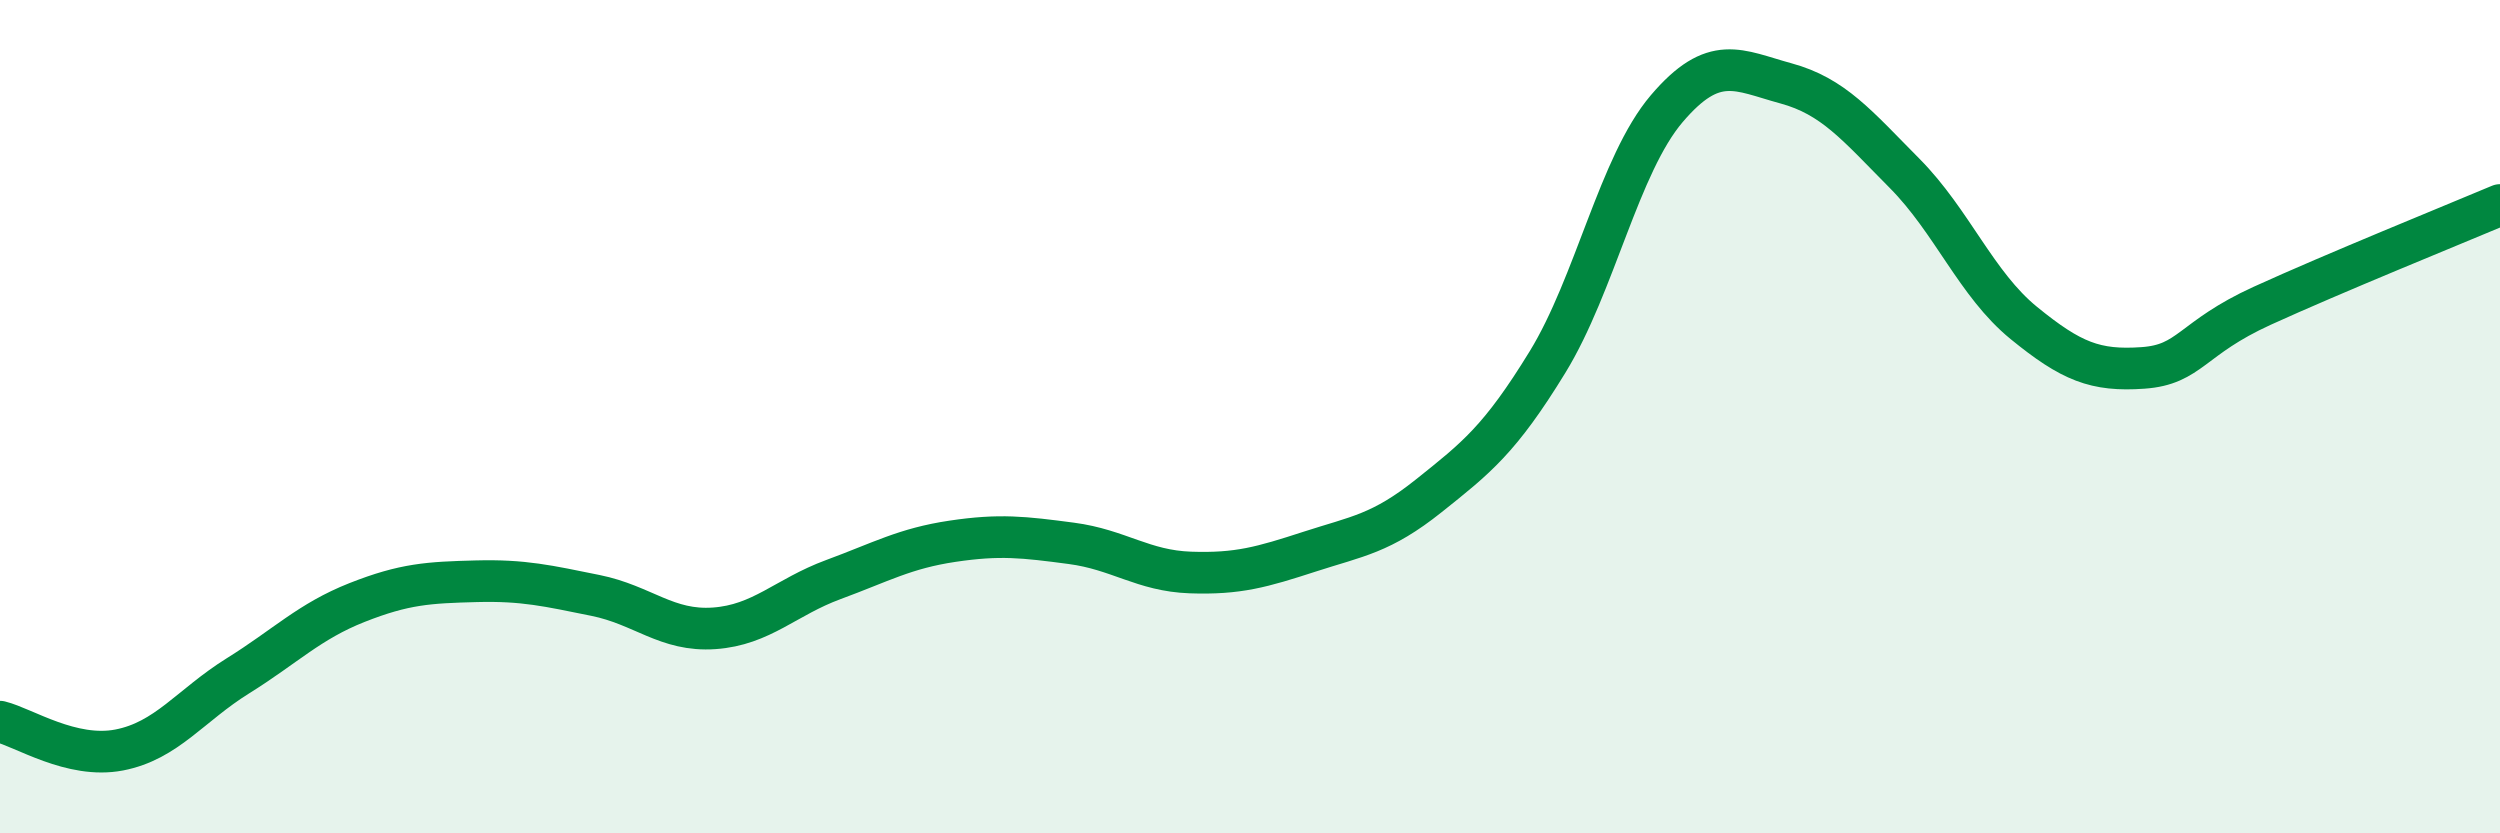 
    <svg width="60" height="20" viewBox="0 0 60 20" xmlns="http://www.w3.org/2000/svg">
      <path
        d="M 0,17.32 C 0.57,17.46 1.72,18.22 2.86,18 C 4,17.78 4.57,16.93 5.71,16.22 C 6.85,15.51 7.43,14.91 8.57,14.46 C 9.71,14.01 10.29,13.98 11.43,13.95 C 12.57,13.92 13.15,14.06 14.29,14.29 C 15.43,14.52 16,15.16 17.14,15.08 C 18.28,15 18.86,14.33 20,13.91 C 21.14,13.49 21.72,13.16 22.86,12.99 C 24,12.82 24.57,12.89 25.71,13.04 C 26.85,13.19 27.43,13.7 28.57,13.74 C 29.71,13.78 30.29,13.61 31.43,13.24 C 32.57,12.87 33.15,12.81 34.29,11.9 C 35.43,10.99 36,10.55 37.14,8.69 C 38.28,6.83 38.86,3.95 40,2.61 C 41.14,1.27 41.72,1.69 42.86,2 C 44,2.31 44.57,3.01 45.71,4.16 C 46.85,5.31 47.43,6.82 48.57,7.75 C 49.71,8.68 50.29,8.91 51.43,8.83 C 52.57,8.75 52.58,8.12 54.29,7.34 C 56,6.56 58.86,5.4 60,4.92L60 20L0 20Z"
        fill="#008740"
        opacity="0.1"
        stroke-linecap="round"
        stroke-linejoin="round"
      />
      <path
        d="M 0,17.32 C 0.57,17.46 1.72,18.22 2.86,18 C 4,17.78 4.57,16.93 5.71,16.22 C 6.85,15.51 7.43,14.91 8.57,14.46 C 9.71,14.01 10.29,13.98 11.43,13.95 C 12.57,13.92 13.15,14.06 14.29,14.29 C 15.43,14.52 16,15.16 17.14,15.08 C 18.28,15 18.86,14.33 20,13.91 C 21.14,13.49 21.72,13.16 22.86,12.99 C 24,12.82 24.57,12.89 25.71,13.04 C 26.85,13.19 27.43,13.7 28.57,13.74 C 29.71,13.78 30.29,13.61 31.43,13.24 C 32.57,12.87 33.15,12.81 34.29,11.9 C 35.43,10.99 36,10.55 37.14,8.69 C 38.28,6.83 38.86,3.95 40,2.61 C 41.14,1.27 41.72,1.69 42.86,2 C 44,2.31 44.57,3.01 45.71,4.16 C 46.85,5.31 47.43,6.82 48.57,7.75 C 49.71,8.68 50.29,8.91 51.43,8.83 C 52.57,8.75 52.58,8.12 54.29,7.34 C 56,6.56 58.86,5.4 60,4.92"
        stroke="#008740"
        stroke-width="1"
        fill="none"
        stroke-linecap="round"
        stroke-linejoin="round"
      />
    </svg>
  